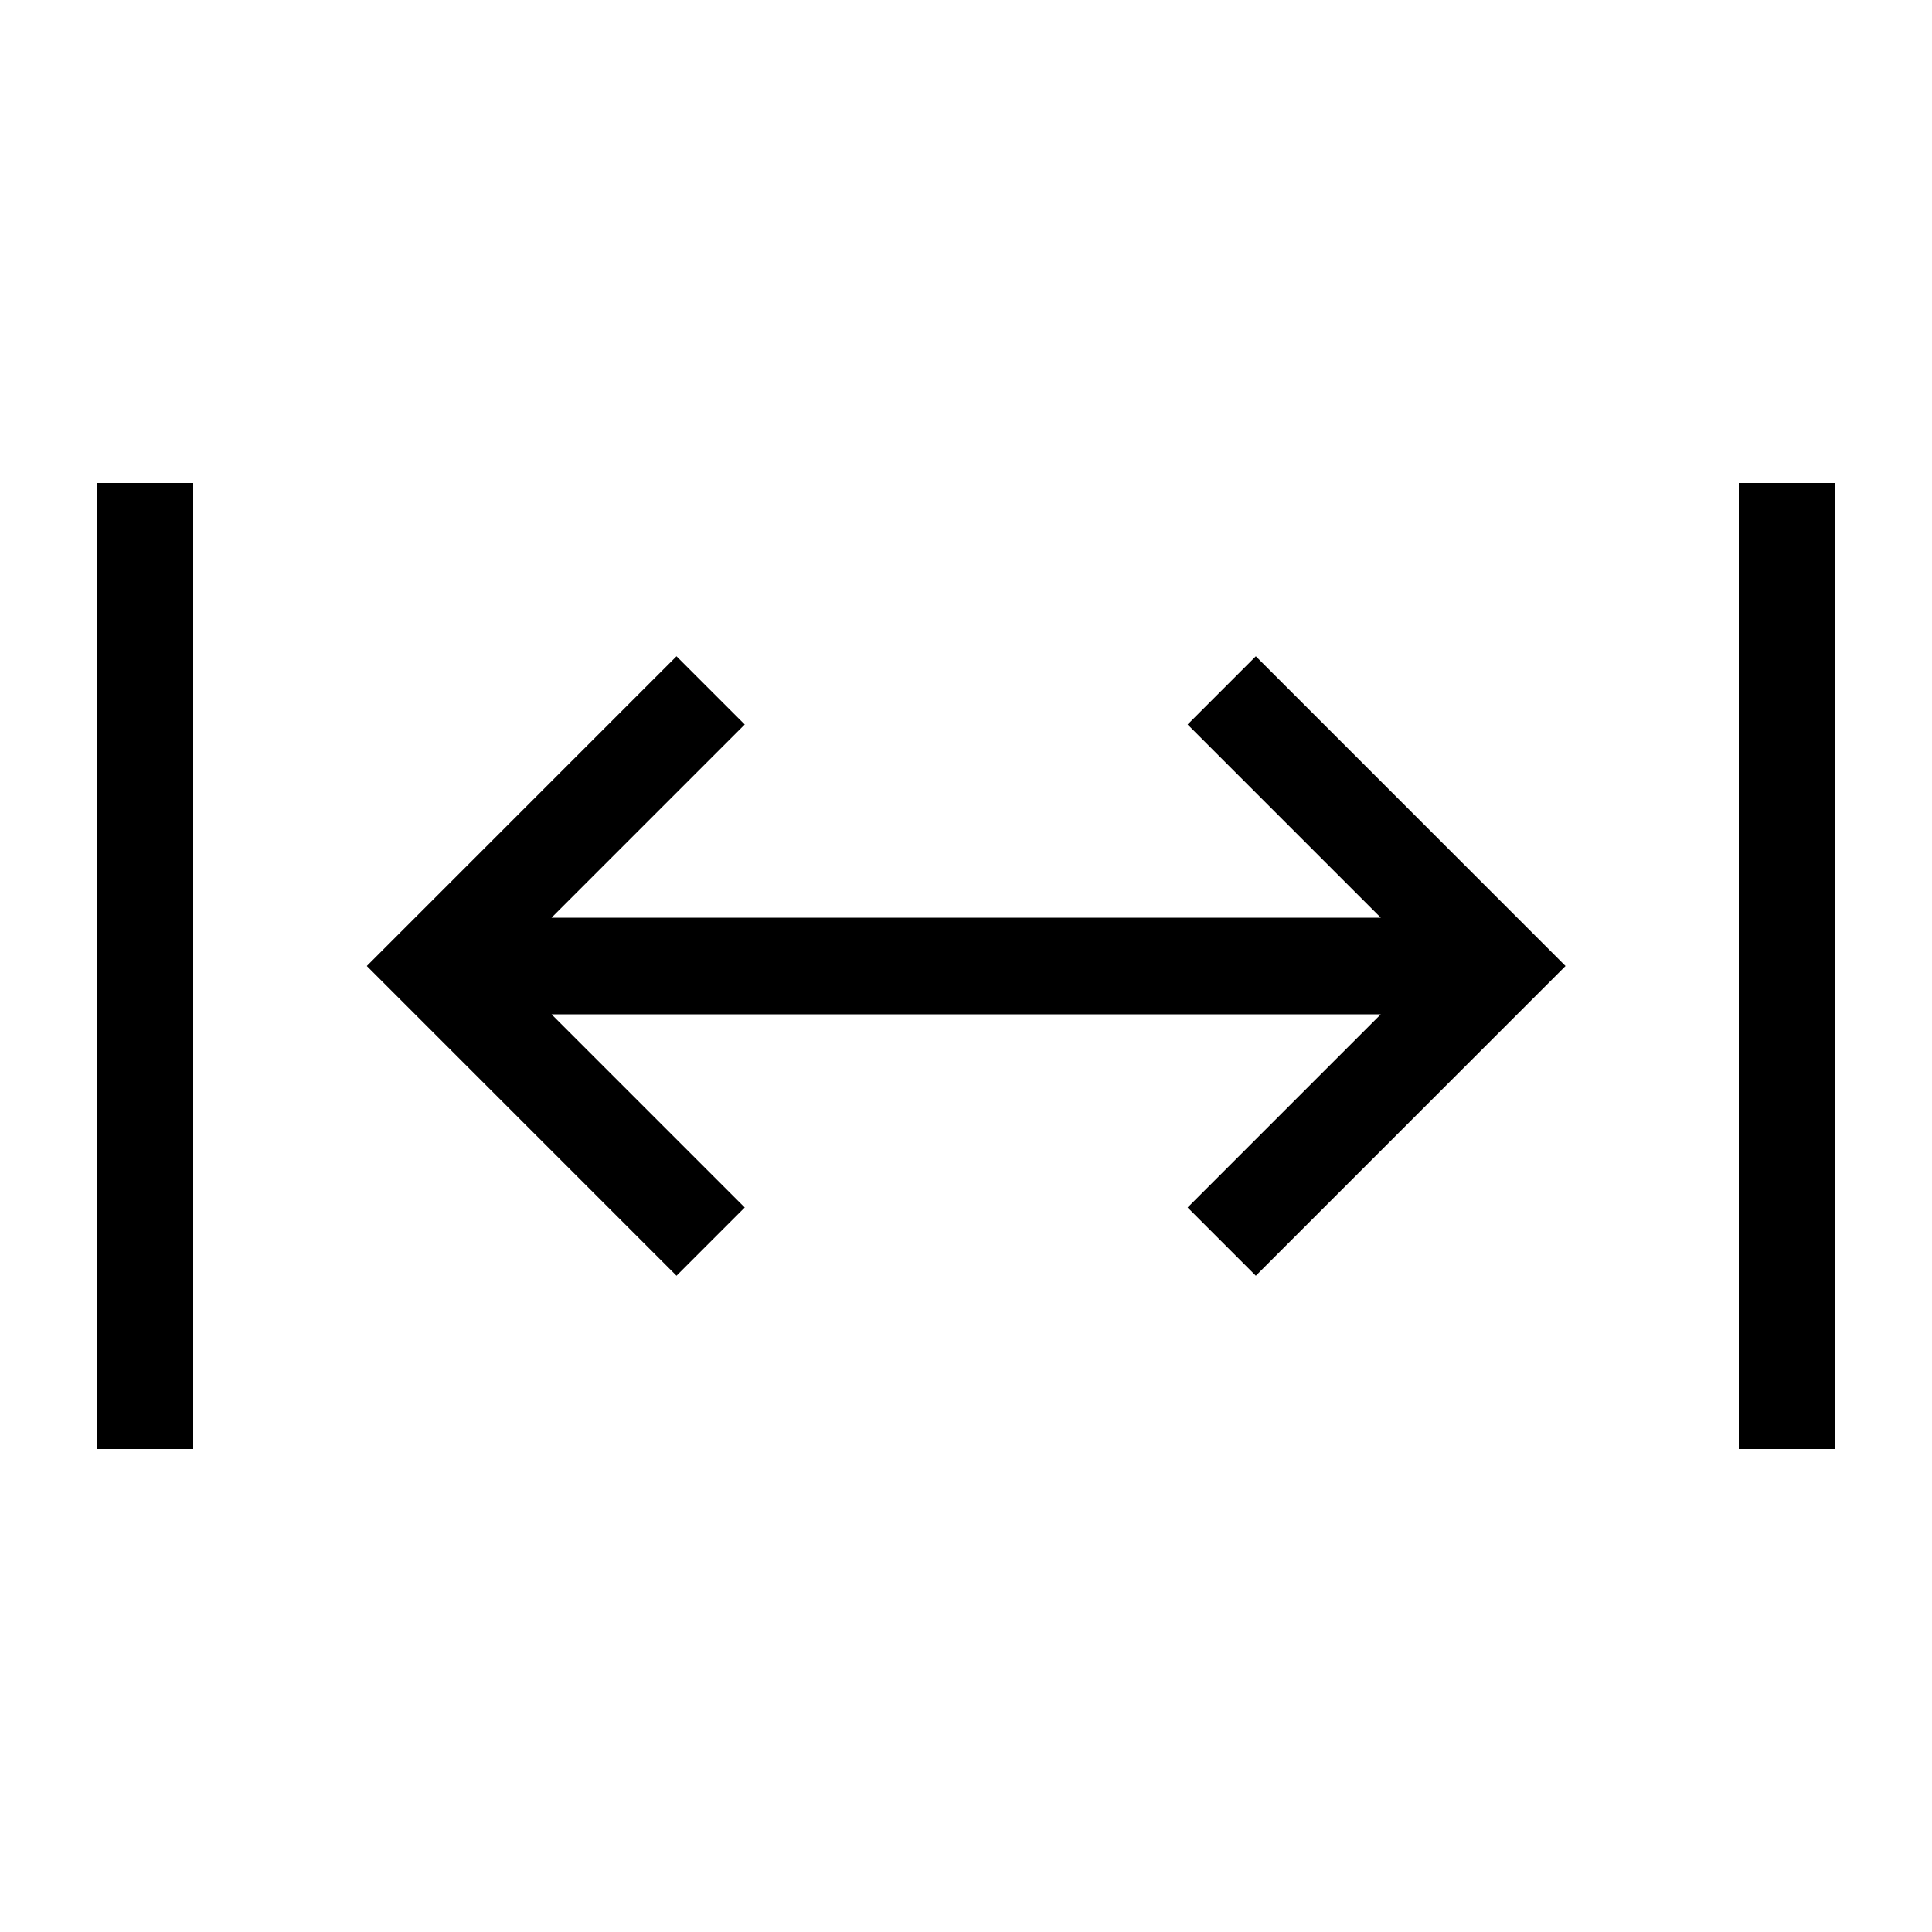 <svg xmlns="http://www.w3.org/2000/svg" viewBox="0 0 640 640"><!--! Font Awesome Pro 7.1.0 by @fontawesome - https://fontawesome.com License - https://fontawesome.com/license (Commercial License) Copyright 2025 Fonticons, Inc. --><path fill="currentColor" d="M64 176L64 480L32 480L32 160L64 160L64 176zM608 176L608 480L576 480L576 160L608 160L608 176zM518.6 320L507.3 331.3L427.3 411.3L416 422.6L393.4 400L404.7 388.7L457.4 336L182.7 336L235.4 388.7L246.7 400L224.1 422.6L212.8 411.3L132.8 331.3L121.5 320L132.8 308.7L212.8 228.7L224.1 217.4L246.7 240C246.1 240.6 224.7 262 182.7 304L457.4 304L404.7 251.3L393.4 240L416 217.4L427.3 228.7L507.3 308.7L518.6 320z"/></svg>